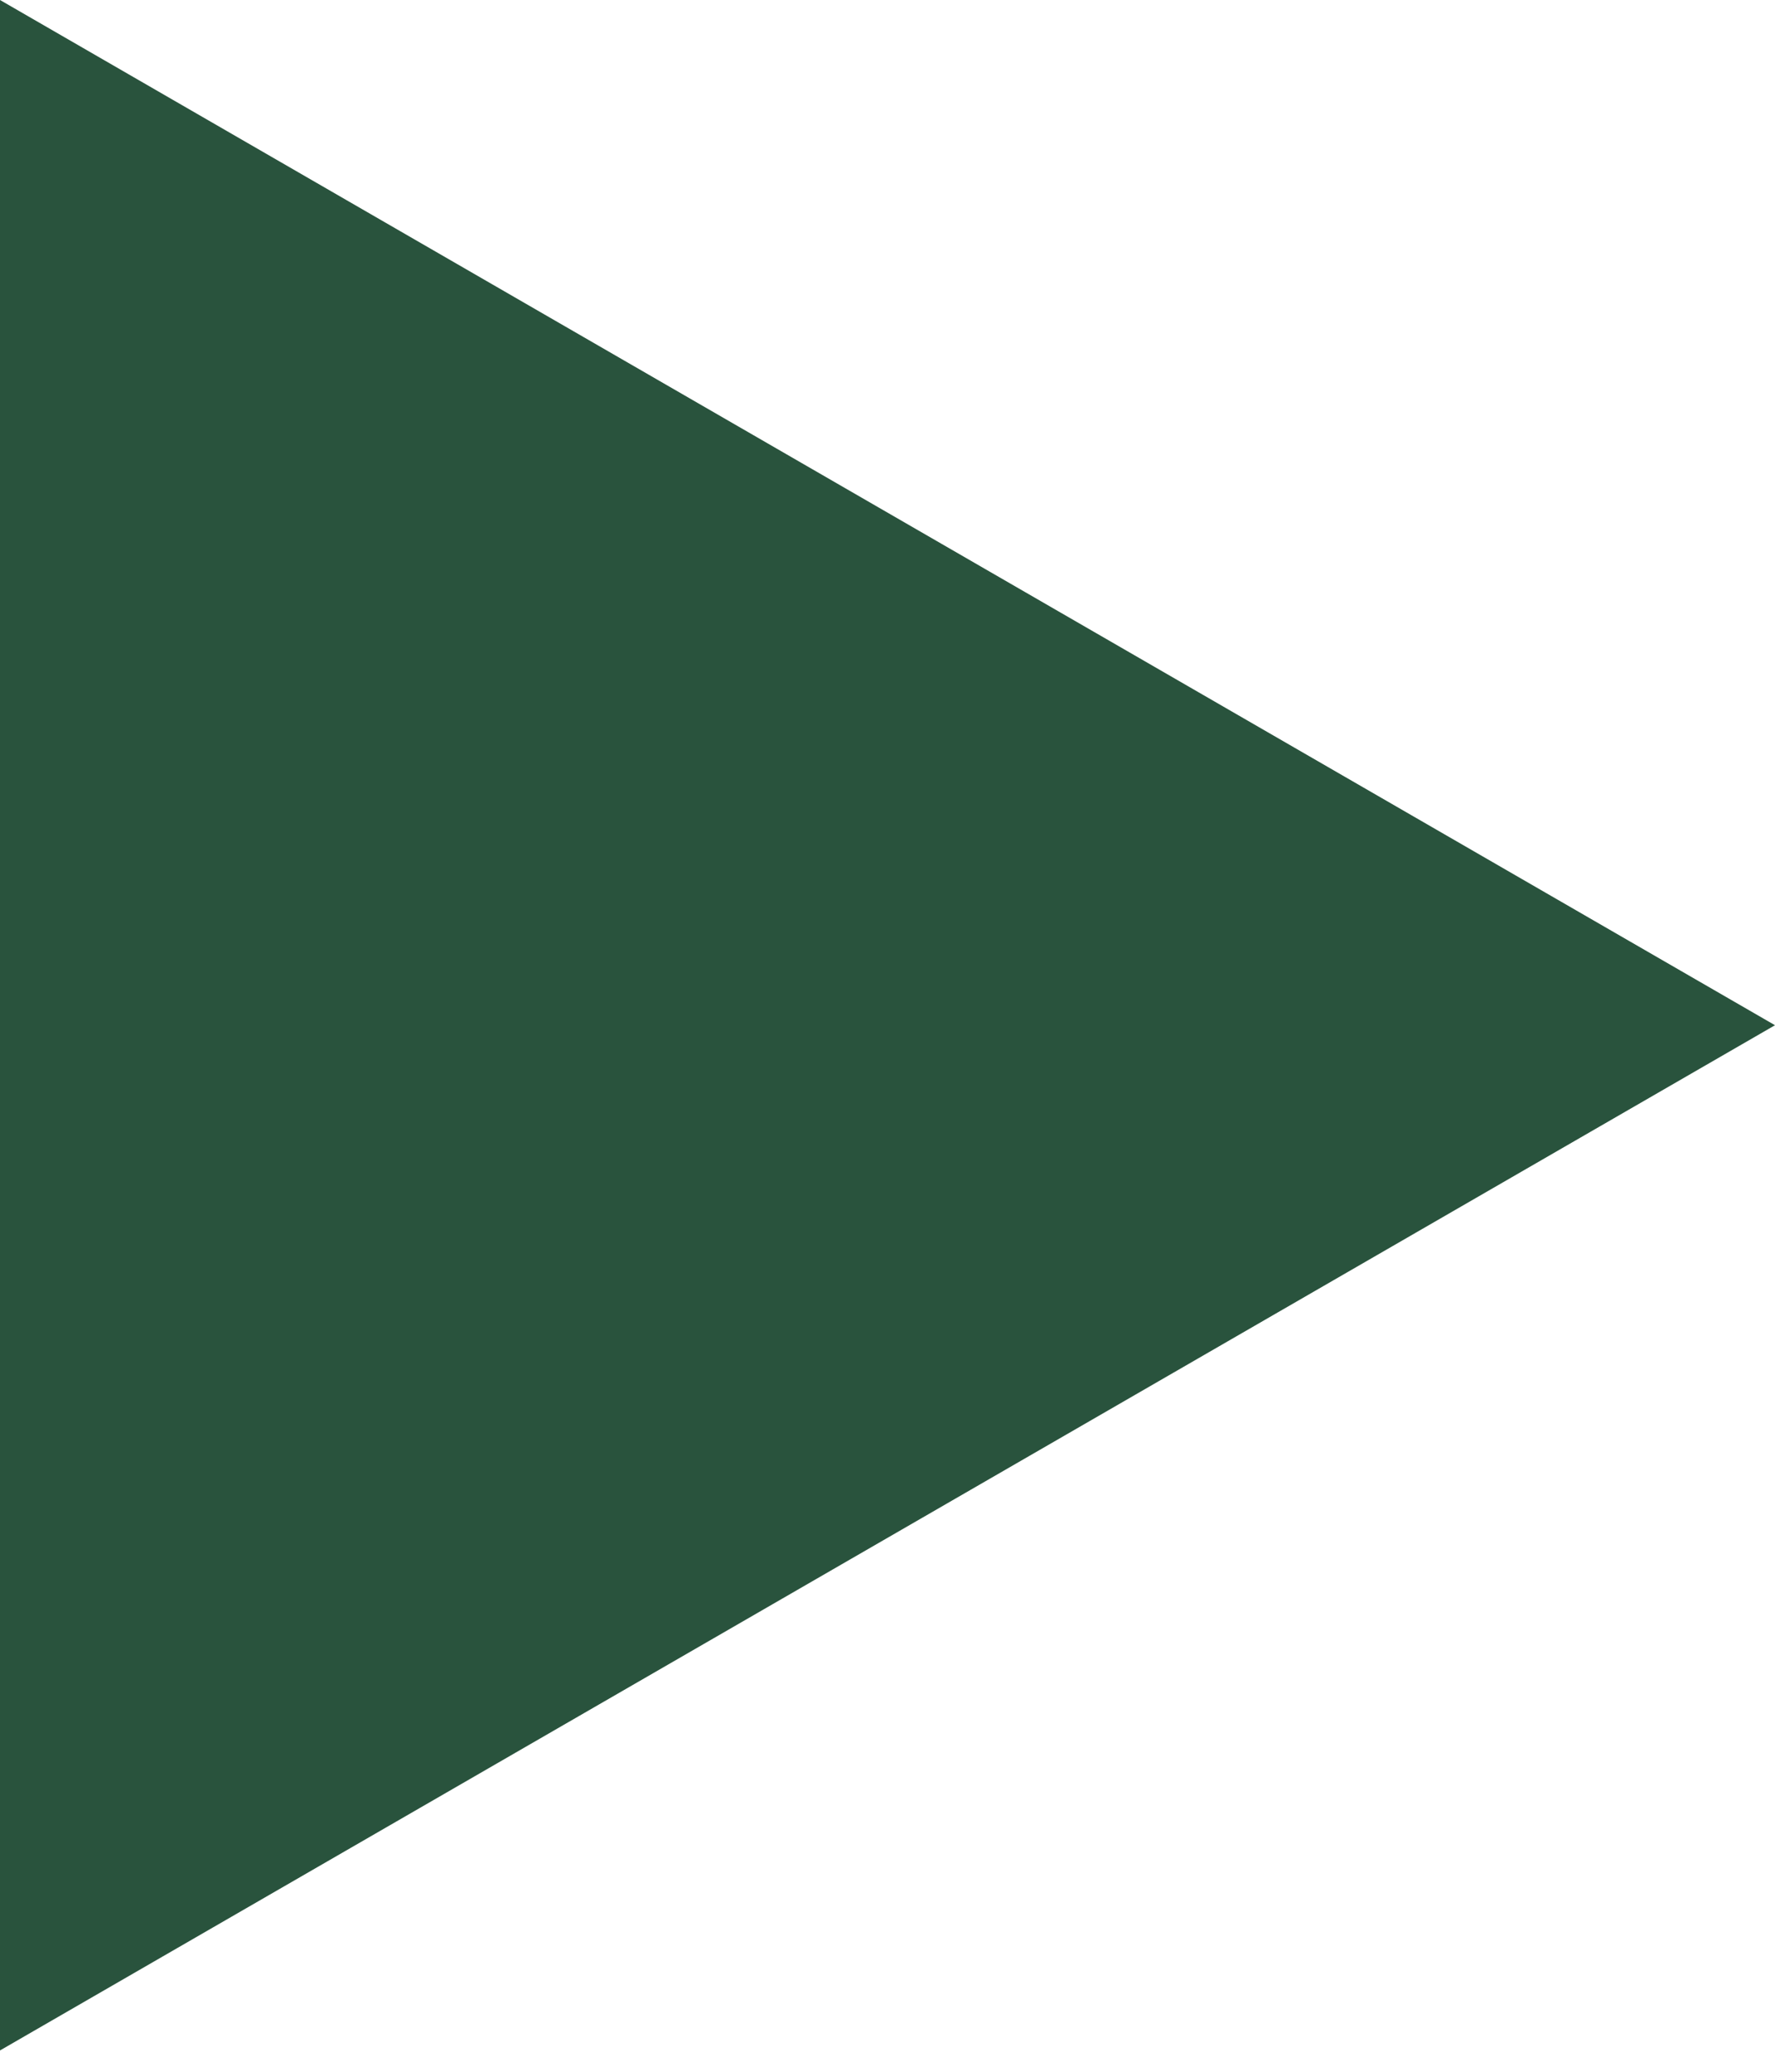 <?xml version="1.0" encoding="UTF-8"?> <svg xmlns="http://www.w3.org/2000/svg" width="12" height="14" viewBox="0 0 12 14" fill="none"> <path d="M12 6.928L0 13.856V0L12 6.928Z" fill="#29533D"></path> </svg> 